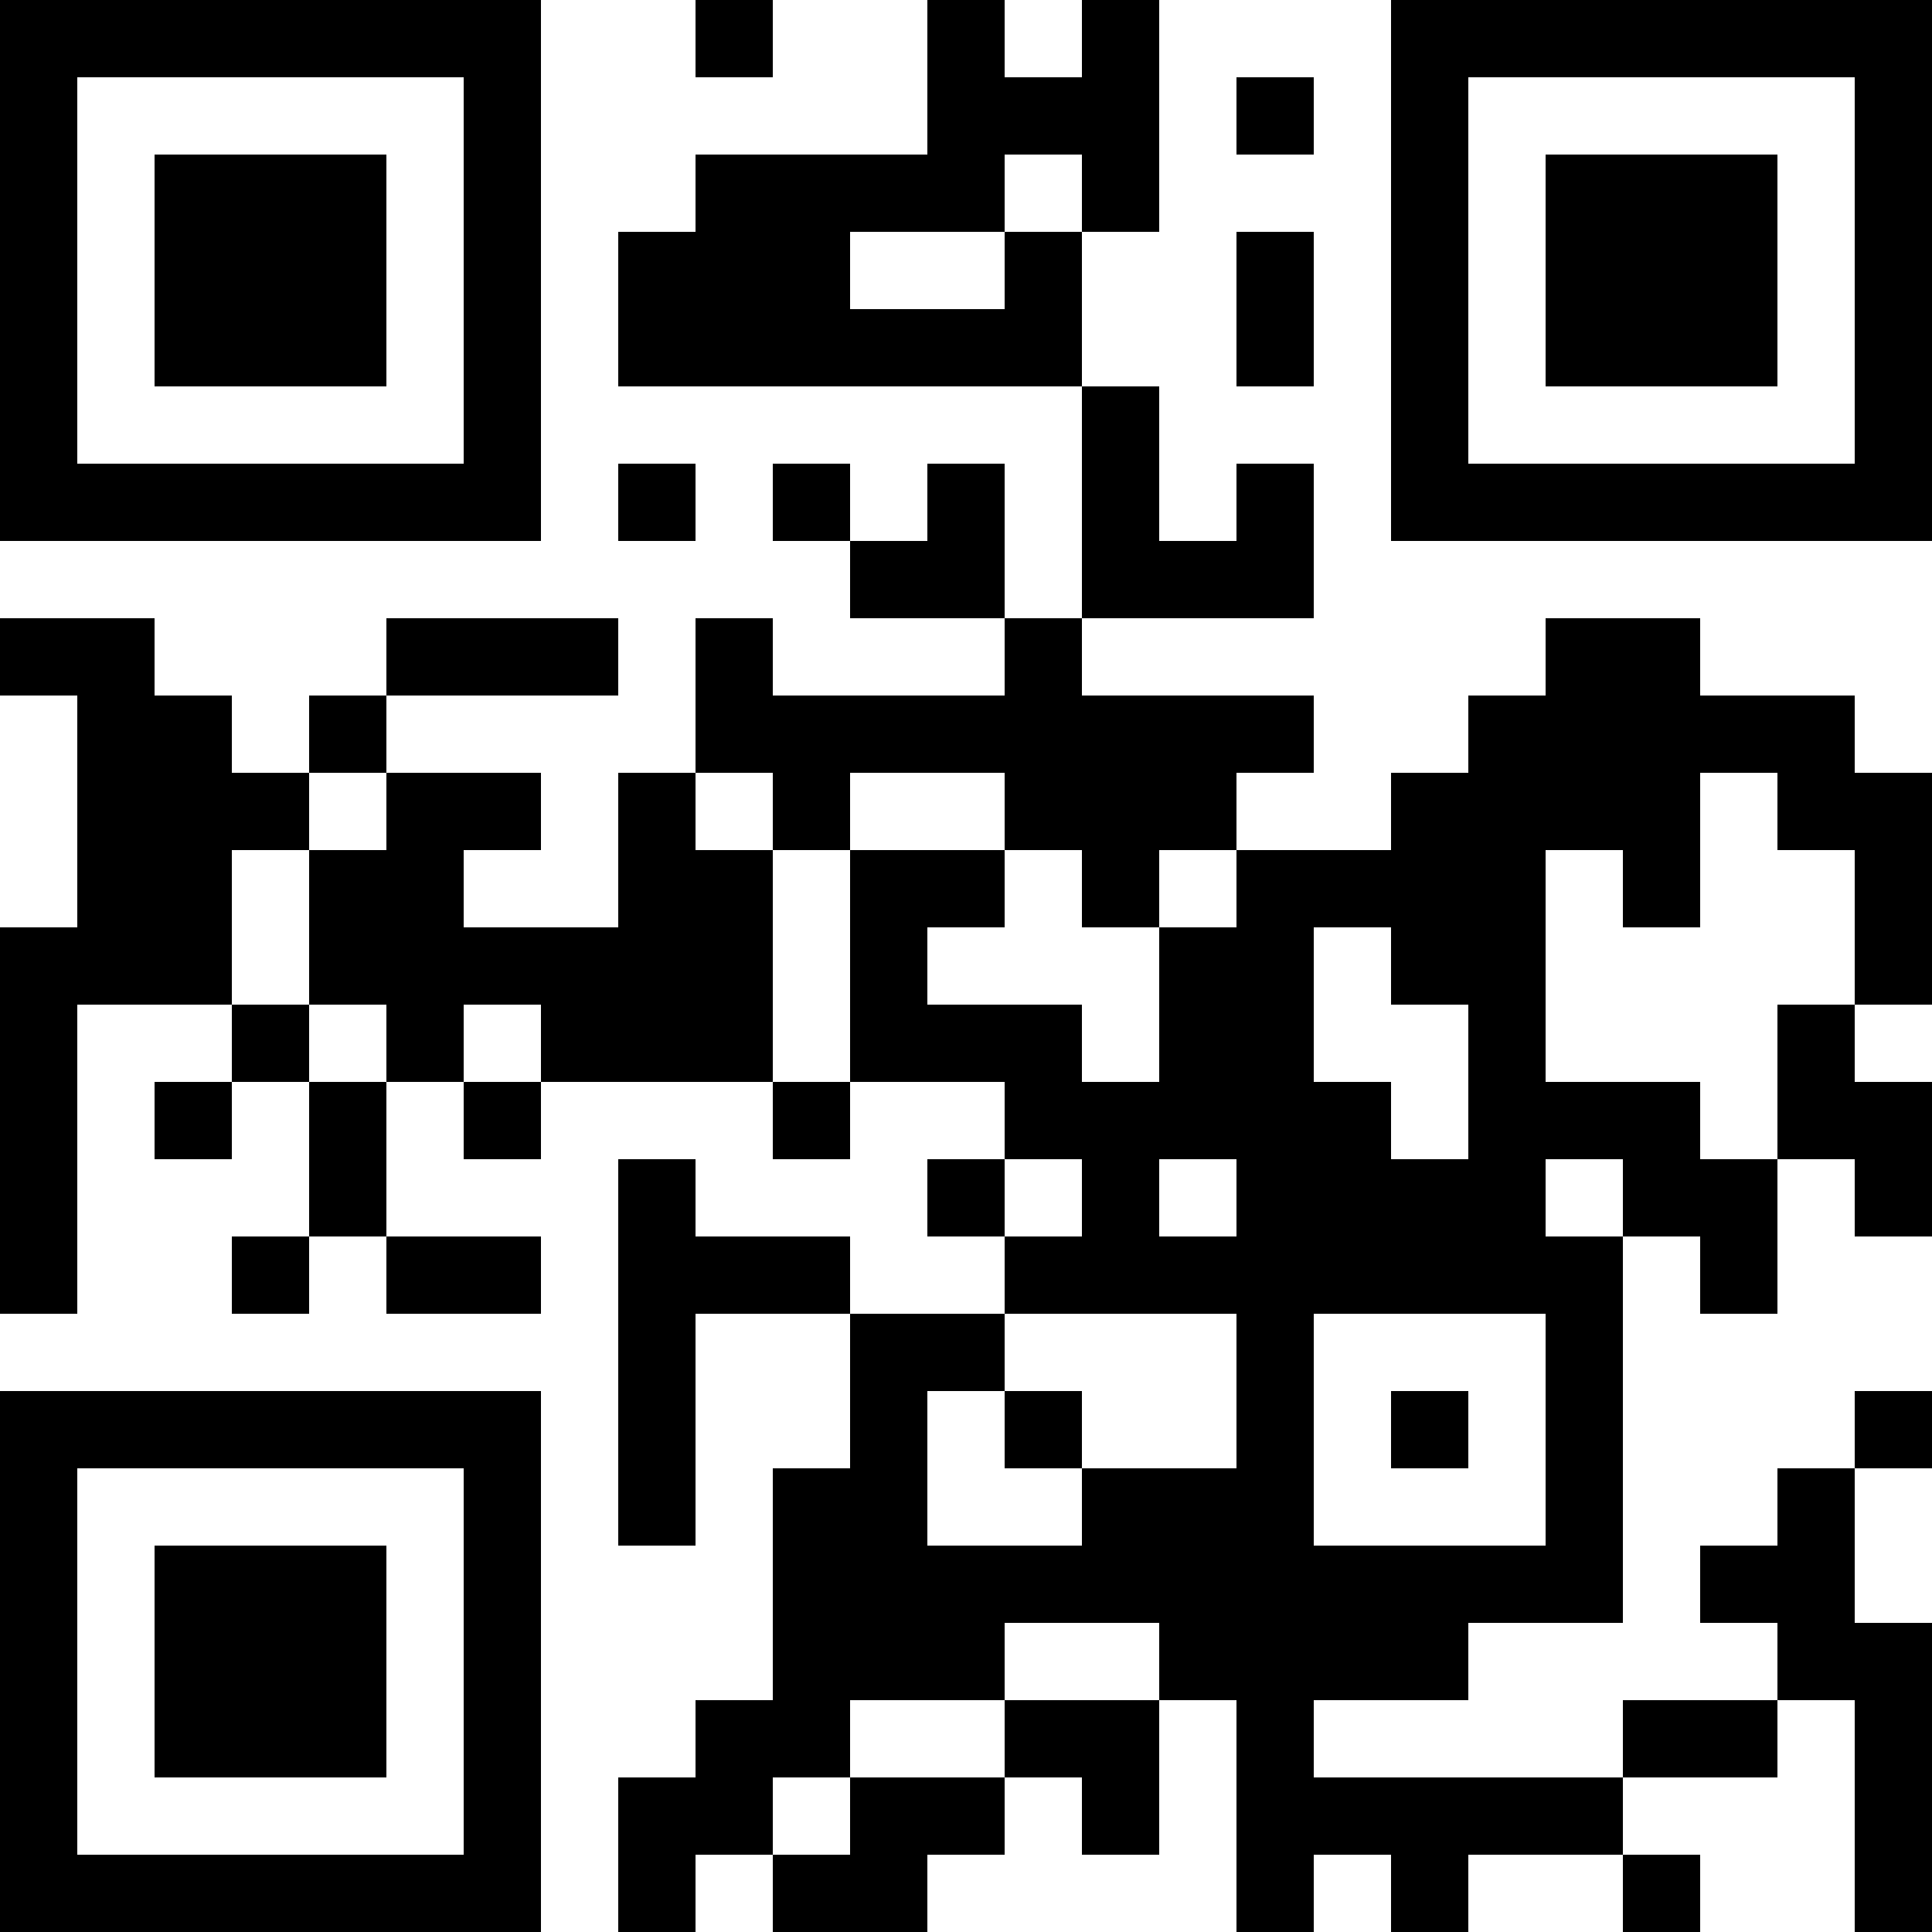 <?xml version="1.0" encoding="UTF-8"?>
<svg xmlns="http://www.w3.org/2000/svg" version="1.1" width="100" height="100" viewBox="0 0 100 100"><rect x="0" y="0" width="100" height="100" fill="#ffffff"/><g transform="scale(4)"><g transform="translate(0,0)"><path fill-rule="evenodd" d="M9 0L9 1L10 1L10 0ZM12 0L12 2L9 2L9 3L8 3L8 5L14 5L14 8L13 8L13 6L12 6L12 7L11 7L11 6L10 6L10 7L11 7L11 8L13 8L13 9L10 9L10 8L9 8L9 10L8 10L8 12L6 12L6 11L7 11L7 10L5 10L5 9L8 9L8 8L5 8L5 9L4 9L4 10L3 10L3 9L2 9L2 8L0 8L0 9L1 9L1 12L0 12L0 17L1 17L1 13L3 13L3 14L2 14L2 15L3 15L3 14L4 14L4 16L3 16L3 17L4 17L4 16L5 16L5 17L7 17L7 16L5 16L5 14L6 14L6 15L7 15L7 14L10 14L10 15L11 15L11 14L13 14L13 15L12 15L12 16L13 16L13 17L11 17L11 16L9 16L9 15L8 15L8 20L9 20L9 17L11 17L11 19L10 19L10 22L9 22L9 23L8 23L8 25L9 25L9 24L10 24L10 25L12 25L12 24L13 24L13 23L14 23L14 24L15 24L15 22L16 22L16 25L17 25L17 24L18 24L18 25L19 25L19 24L21 24L21 25L22 25L22 24L21 24L21 23L23 23L23 22L24 22L24 25L25 25L25 21L24 21L24 19L25 19L25 18L24 18L24 19L23 19L23 20L22 20L22 21L23 21L23 22L21 22L21 23L17 23L17 22L19 22L19 21L21 21L21 16L22 16L22 17L23 17L23 15L24 15L24 16L25 16L25 14L24 14L24 13L25 13L25 10L24 10L24 9L22 9L22 8L20 8L20 9L19 9L19 10L18 10L18 11L16 11L16 10L17 10L17 9L14 9L14 8L17 8L17 6L16 6L16 7L15 7L15 5L14 5L14 3L15 3L15 0L14 0L14 1L13 1L13 0ZM16 1L16 2L17 2L17 1ZM13 2L13 3L11 3L11 4L13 4L13 3L14 3L14 2ZM16 3L16 5L17 5L17 3ZM8 6L8 7L9 7L9 6ZM4 10L4 11L3 11L3 13L4 13L4 14L5 14L5 13L4 13L4 11L5 11L5 10ZM9 10L9 11L10 11L10 14L11 14L11 11L13 11L13 12L12 12L12 13L14 13L14 14L15 14L15 12L16 12L16 11L15 11L15 12L14 12L14 11L13 11L13 10L11 10L11 11L10 11L10 10ZM22 10L22 12L21 12L21 11L20 11L20 14L22 14L22 15L23 15L23 13L24 13L24 11L23 11L23 10ZM17 12L17 14L18 14L18 15L19 15L19 13L18 13L18 12ZM6 13L6 14L7 14L7 13ZM13 15L13 16L14 16L14 15ZM15 15L15 16L16 16L16 15ZM20 15L20 16L21 16L21 15ZM13 17L13 18L12 18L12 20L14 20L14 19L16 19L16 17ZM17 17L17 20L20 20L20 17ZM13 18L13 19L14 19L14 18ZM18 18L18 19L19 19L19 18ZM13 21L13 22L11 22L11 23L10 23L10 24L11 24L11 23L13 23L13 22L15 22L15 21ZM0 0L0 7L7 7L7 0ZM1 1L1 6L6 6L6 1ZM2 2L2 5L5 5L5 2ZM18 0L18 7L25 7L25 0ZM19 1L19 6L24 6L24 1ZM20 2L20 5L23 5L23 2ZM0 18L0 25L7 25L7 18ZM1 19L1 24L6 24L6 19ZM2 20L2 23L5 23L5 20Z" fill="#000000"/></g></g></svg>

